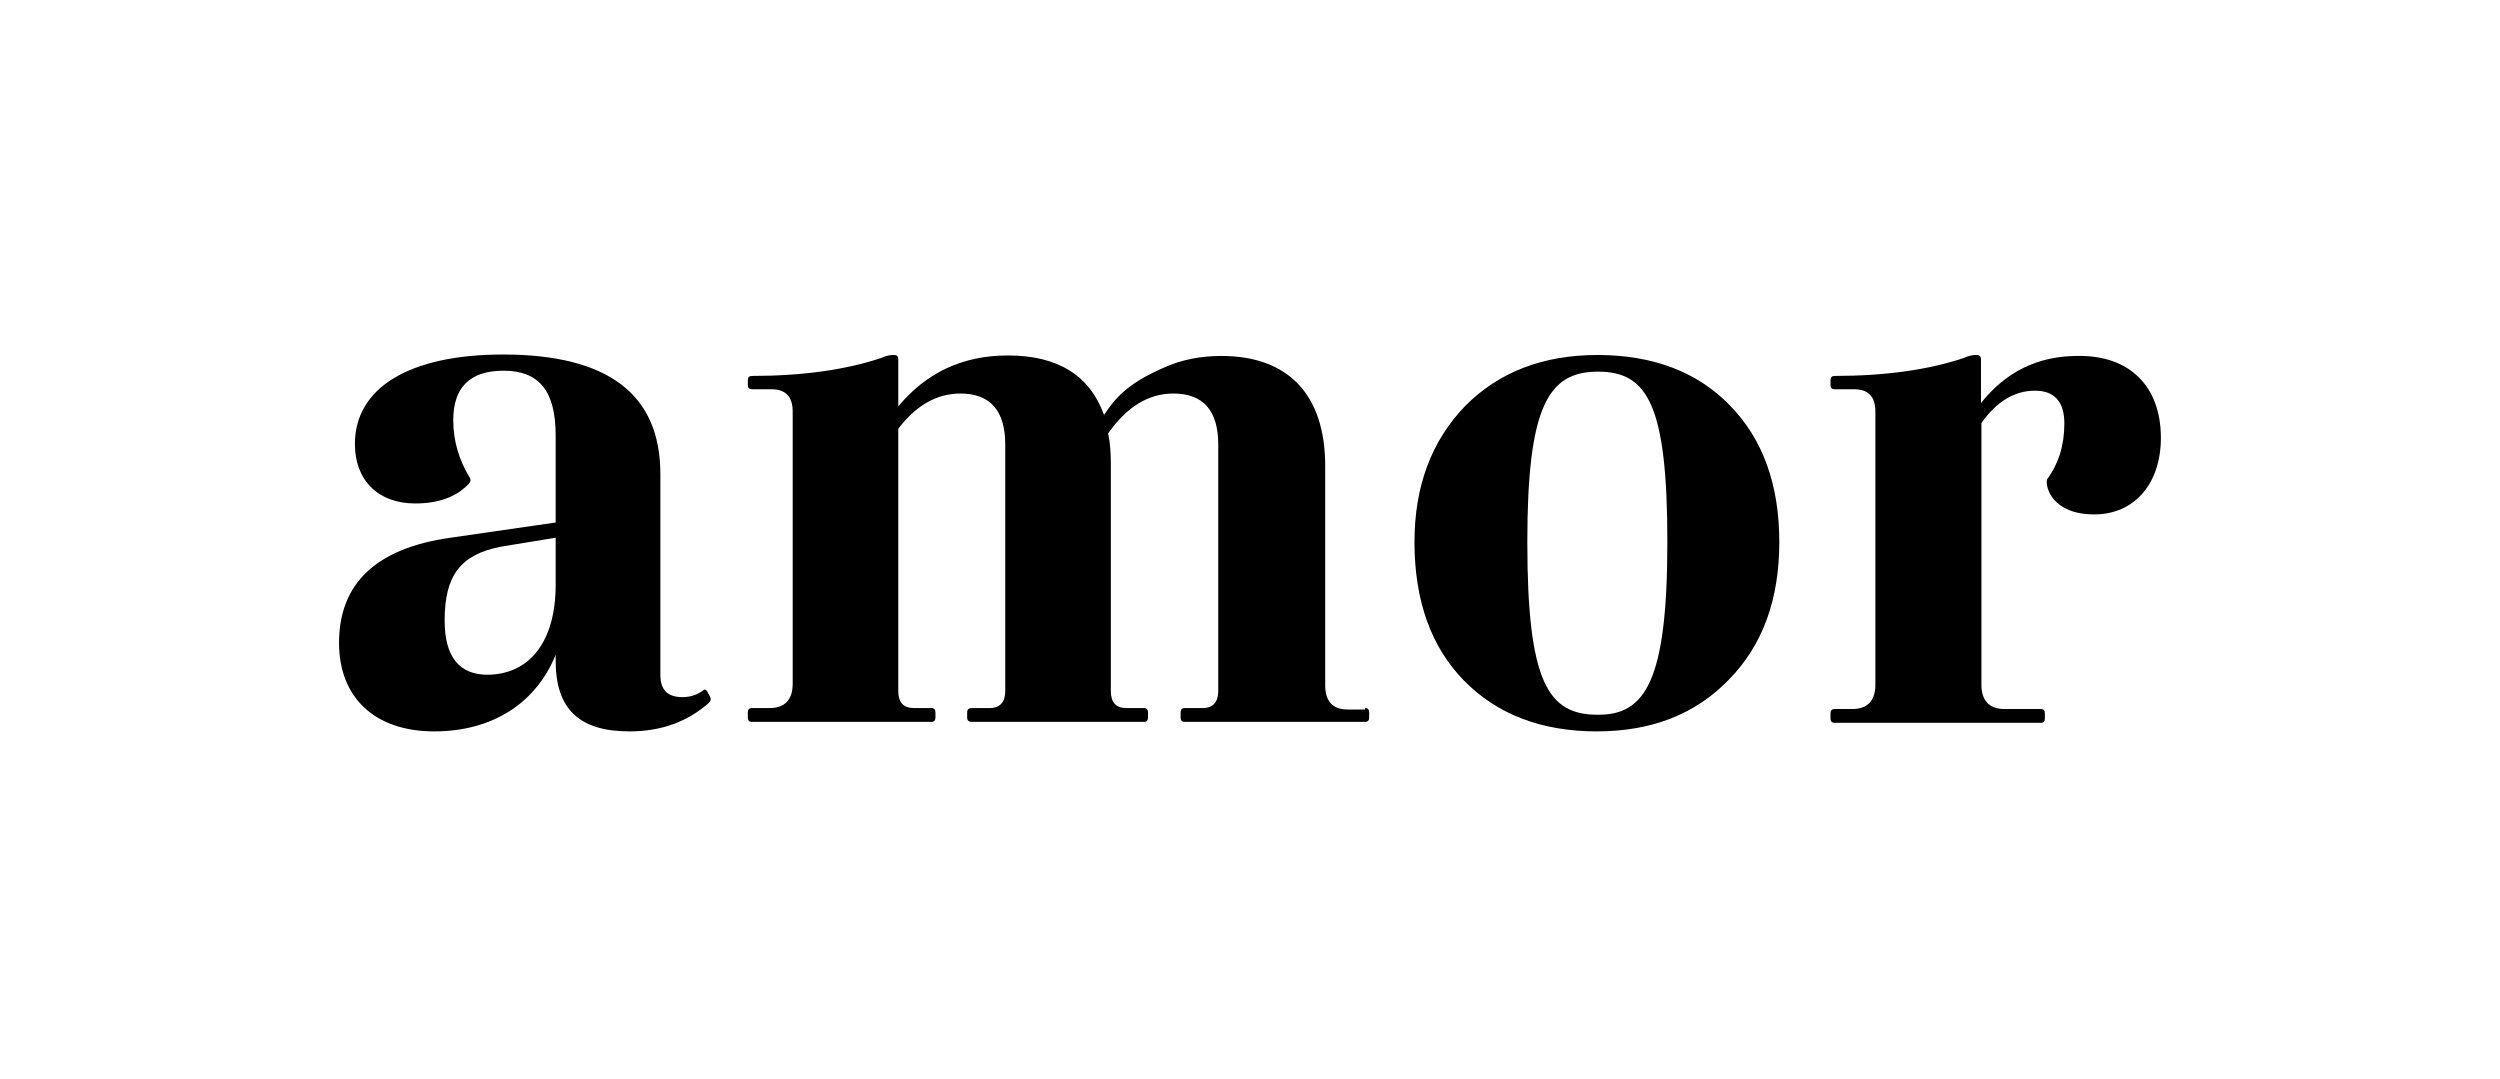 <?xml version="1.0" encoding="UTF-8"?> <svg xmlns="http://www.w3.org/2000/svg" xmlns:xlink="http://www.w3.org/1999/xlink" width="350" height="151" xml:space="preserve" overflow="hidden"><g transform="translate(-2102 -713)"><g><g><g><g><path d="M98.216 91.872C98.407 92.189 98.407 92.443 98.09 92.76 95.171 95.234 91.491 96.567 86.986 96.567 79.944 96.567 76.644 93.585 76.644 87.177L76.644 86.352C73.853 92.887 67.698 96.567 59.64 96.567 51.329 96.567 46.316 92.062 46.316 84.766 46.316 76.835 51.519 72.139 61.925 70.744L76.644 68.713 76.644 57.102C76.644 51.075 74.233 48.474 69.348 48.474 64.653 48.474 62.305 50.694 62.305 55.072 62.305 57.864 63.13 60.402 64.589 62.686 64.78 63.003 64.78 63.257 64.462 63.574 62.749 65.287 60.275 66.175 56.976 66.175 51.773 66.175 48.537 63.067 48.537 58.245 48.537 50.758 56.151 46.316 69.284 46.316 84.004 46.316 91.301 51.646 91.301 62.242L91.301 89.016C91.301 91.047 92.316 91.999 94.409 91.999 95.488 91.999 96.44 91.681 97.201 91.174 97.518 90.856 97.709 90.983 97.899 91.301L98.216 91.872ZM76.644 77.025 76.644 70.744 68.904 71.949C63.32 73.028 61.1 75.756 61.1 81.784 61.1 86.606 63.13 89.016 67.127 89.016 72.964 88.953 76.644 84.639 76.644 77.025Z" fill="#000000" fill-rule="nonzero" fill-opacity="1" transform="matrix(1 0 0 1.05 2103.15 714)"></path><path d="M189.961 93.458C190.342 93.458 190.532 93.648 190.532 94.029L190.532 94.727C190.532 95.107 190.342 95.298 189.961 95.298L164.709 95.298C164.328 95.298 164.138 95.107 164.138 94.727L164.138 94.029C164.138 93.648 164.328 93.458 164.709 93.458L167.184 93.458C168.706 93.458 169.404 92.633 169.404 91.174L169.404 58.308C169.404 53.803 167.31 51.519 163.123 51.519 159.633 51.519 156.588 53.296 153.986 56.849 154.304 58.181 154.367 59.577 154.367 61.036L154.367 91.174C154.367 92.696 155.065 93.458 156.588 93.458L158.999 93.458C159.38 93.458 159.57 93.648 159.57 94.029L159.57 94.727C159.57 95.107 159.38 95.298 158.999 95.298L134.952 95.298C134.445 95.298 134.254 95.107 134.254 94.727L134.254 94.029C134.254 93.648 134.445 93.458 134.952 93.458L137.363 93.458C138.886 93.458 139.584 92.633 139.584 91.174L139.584 58.308C139.584 53.803 137.49 51.519 133.303 51.519 130.003 51.519 127.085 53.105 124.61 56.214L124.61 91.174C124.61 92.696 125.308 93.458 126.831 93.458L129.242 93.458C129.623 93.458 129.813 93.648 129.813 94.029L129.813 94.727C129.813 95.107 129.623 95.298 129.242 95.298L104.117 95.298C103.736 95.298 103.546 95.107 103.546 94.727L103.546 94.029C103.546 93.648 103.736 93.458 104.117 93.458L106.591 93.458C108.685 93.458 109.827 92.379 109.827 90.222L109.827 53.93C109.827 51.9 108.812 50.948 106.845 50.948L104.117 50.948C103.736 50.948 103.546 50.758 103.546 50.441L103.546 49.743C103.546 49.362 103.736 49.172 104.117 49.172 111.223 49.172 117.314 48.347 122.263 46.761 122.961 46.443 123.595 46.38 123.849 46.38L124.039 46.38C124.42 46.38 124.61 46.57 124.61 46.951L124.61 53.232C128.544 48.727 133.62 46.443 139.965 46.443 146.88 46.443 151.385 49.045 153.415 54.374 155.002 52.09 156.715 50.187 161.727 48.093 164.201 47.014 166.93 46.507 169.848 46.507 179.238 46.507 184.378 51.709 184.378 61.163L184.378 90.412C184.378 92.506 185.393 93.648 187.487 93.648L189.961 93.648Z" fill="#000000" fill-rule="nonzero" fill-opacity="1" transform="matrix(1 0 0 1.05 2103.15 714)"></path><path d="M203.793 89.778C199.161 85.273 196.877 79.055 196.877 71.315 196.877 63.828 199.288 57.8 203.983 53.169 208.678 48.664 214.832 46.38 222.51 46.38 230.187 46.38 236.468 48.601 241.036 53.105 245.668 57.61 247.952 63.701 247.952 71.315 247.952 78.928 245.668 85.019 240.909 89.651 236.214 94.283 230.06 96.567 222.383 96.567 214.642 96.567 208.424 94.283 203.793 89.778ZM232.28 71.315C232.28 52.978 229.489 48.601 222.573 48.601 215.657 48.601 212.675 53.105 212.675 71.315 212.675 90.159 215.657 94.346 222.51 94.346 229.171 94.409 232.28 89.905 232.28 71.315Z" fill="#000000" fill-rule="nonzero" fill-opacity="1" transform="matrix(1 0 0 1.05 2103.15 714)"></path><path d="M301.374 57.42C301.374 63.511 297.695 67.635 292.048 67.635 286.147 67.635 285.132 63.955 285.449 62.94 287.035 60.909 287.86 58.435 287.86 55.516 287.86 52.598 286.464 51.139 283.736 51.139 280.944 51.139 278.407 52.534 276.249 55.453L276.249 90.349C276.249 92.443 277.328 93.585 279.485 93.585L284.624 93.585C284.942 93.585 285.132 93.775 285.132 94.156L285.132 94.854C285.132 95.234 284.942 95.425 284.624 95.425L255.692 95.425C255.312 95.425 255.121 95.234 255.121 94.854L255.121 94.156C255.121 93.775 255.312 93.585 255.692 93.585L258.167 93.585C260.261 93.585 261.403 92.506 261.403 90.349L261.403 53.93C261.403 51.9 260.388 50.948 258.421 50.948L255.692 50.948C255.312 50.948 255.121 50.758 255.121 50.441L255.121 49.743C255.121 49.362 255.312 49.172 255.692 49.172 262.799 49.172 268.889 48.347 273.838 46.761 274.536 46.443 275.171 46.38 275.425 46.38L275.615 46.38C275.996 46.38 276.186 46.57 276.186 46.951L276.186 52.788C279.676 48.601 284.18 46.507 289.7 46.507 296.997 46.38 301.374 50.568 301.374 57.42Z" fill="#000000" fill-rule="nonzero" fill-opacity="1" transform="matrix(1 0 0 1.05 2103.15 714)"></path></g></g></g></g></g></svg> 